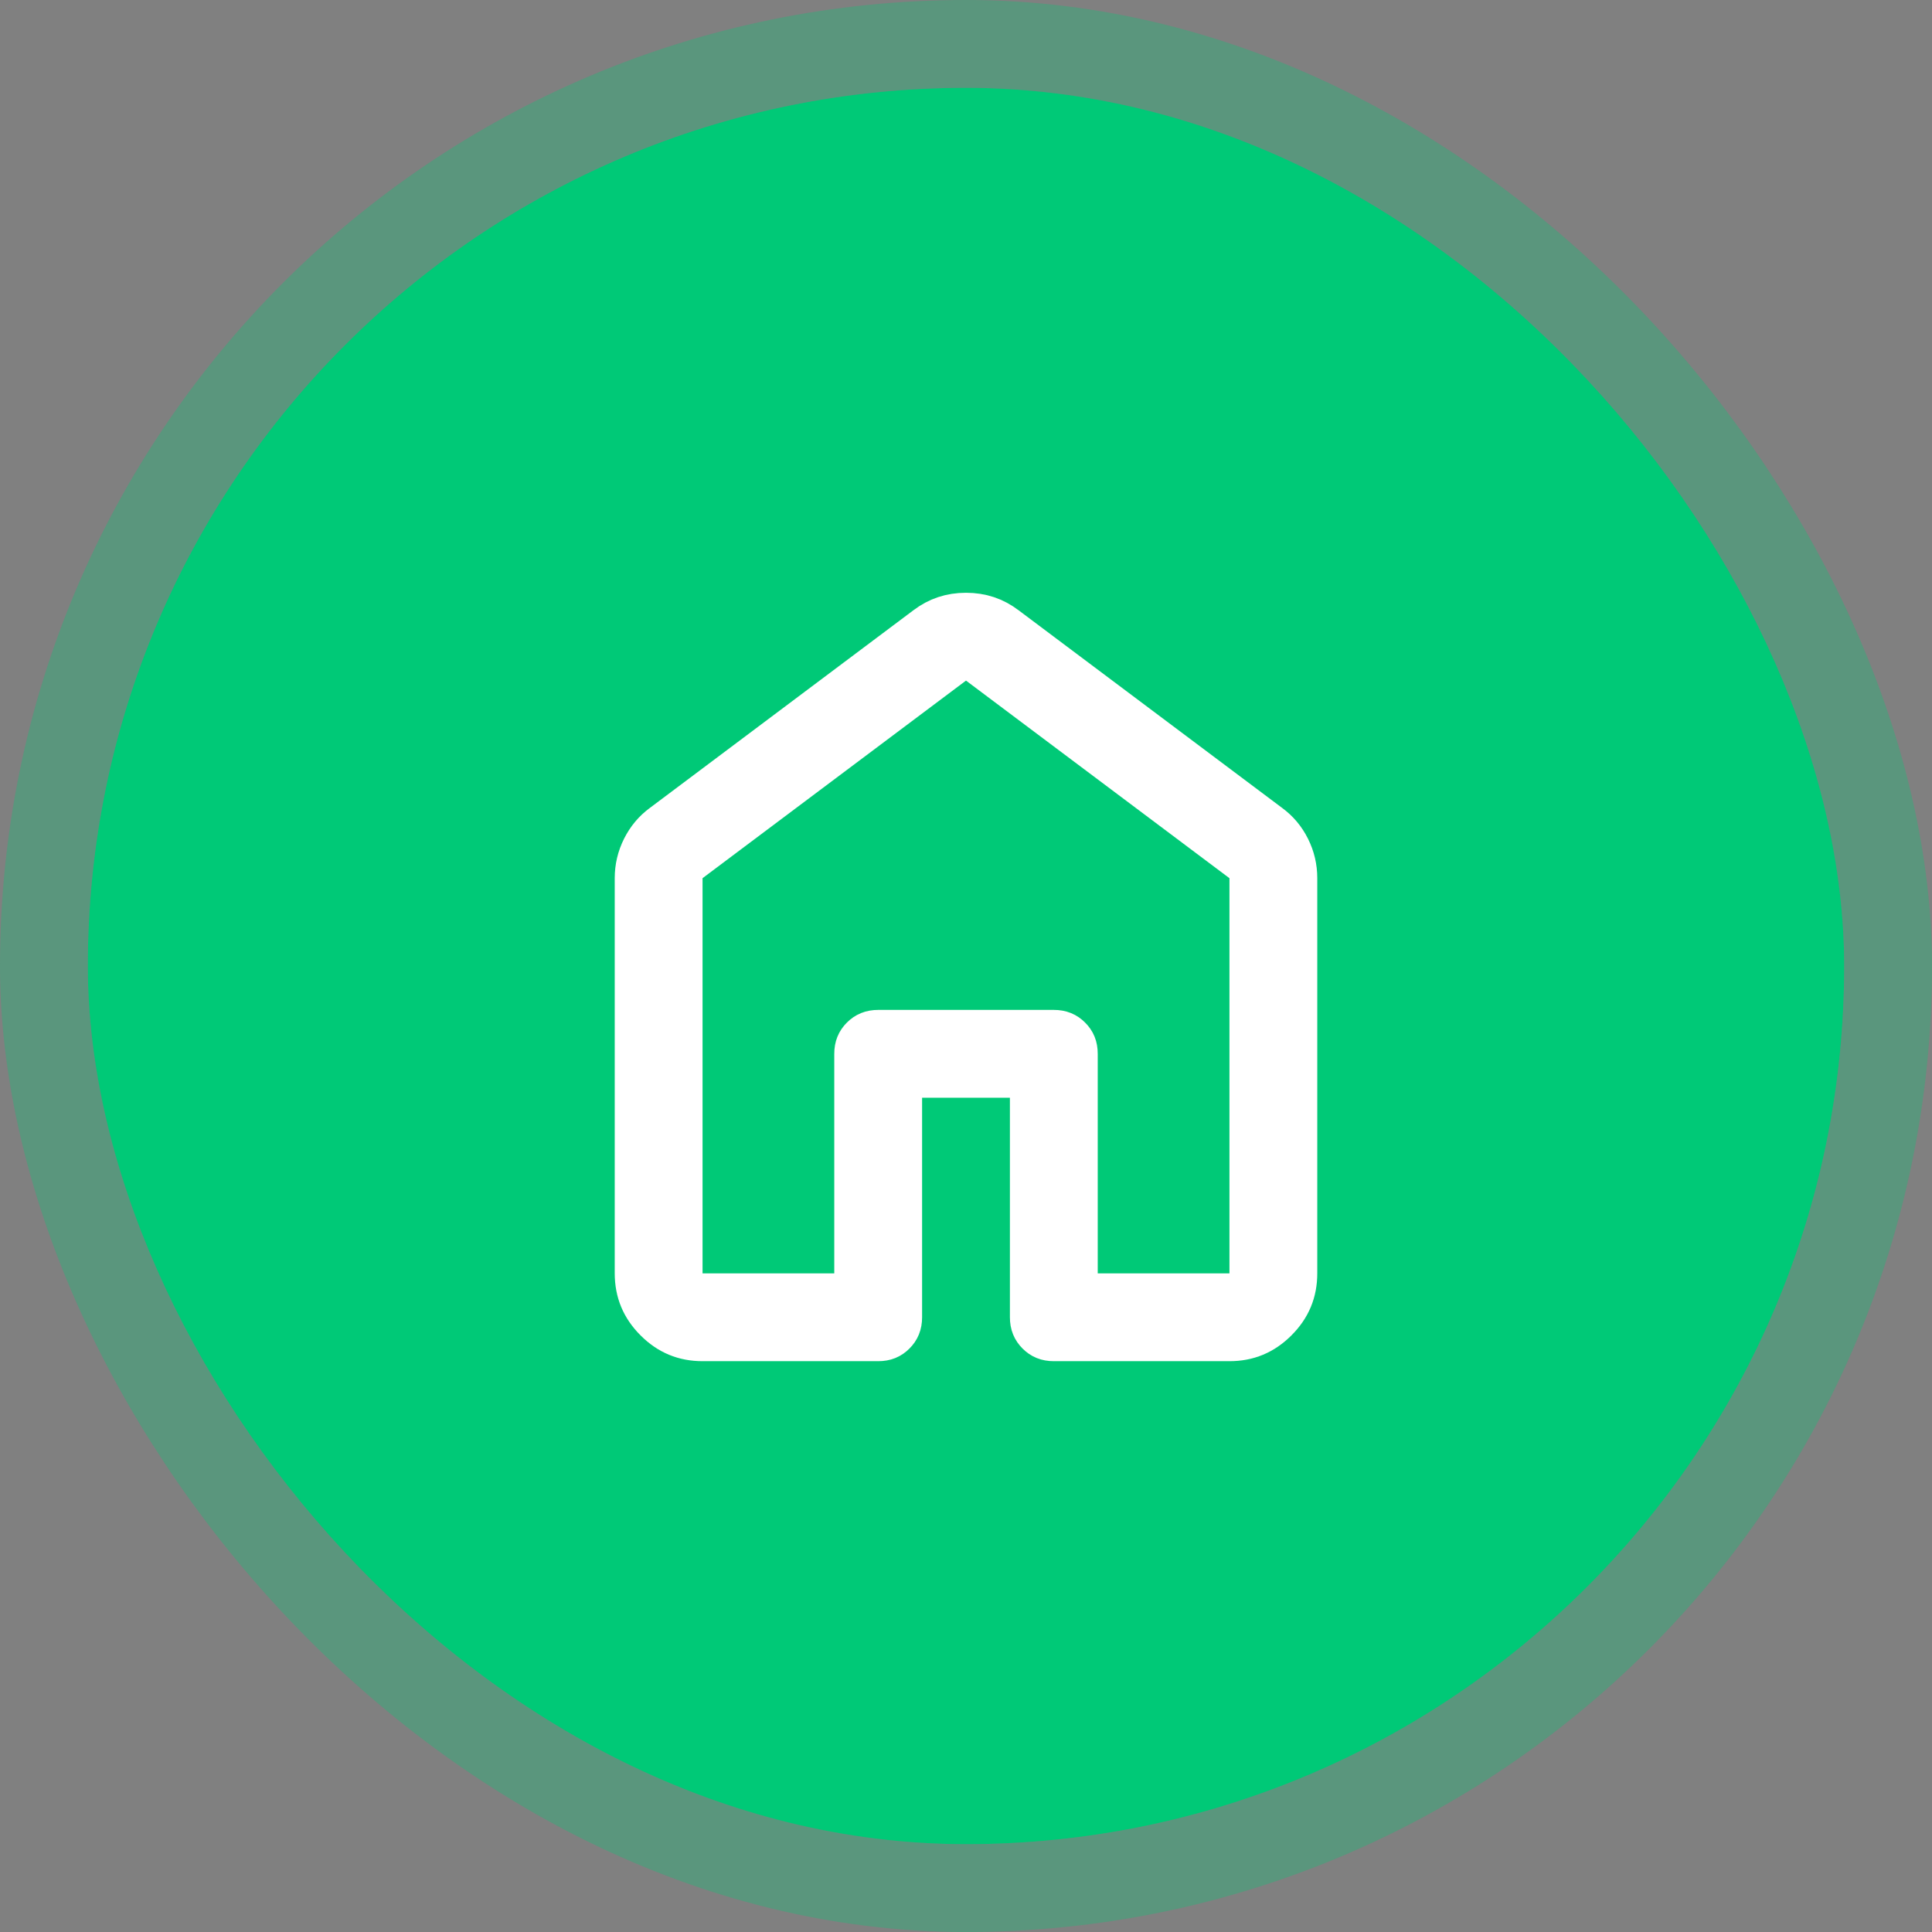 <svg width="44" height="44" viewBox="0 0 44 44" fill="none" xmlns="http://www.w3.org/2000/svg">
<rect x="0" y="0" width="44" height="44" fill="#808080" stroke="none"/>
<rect x="2" y="2" width="40" height="40" rx="20" fill="#00C977"/>
<rect x="1" y="1" width="42" height="42" rx="21" stroke="#00C977" stroke-opacity="0.3" stroke-width="2"/>
<path d="M15.5 29V29.5H16H19H19.5V29V24C19.5 23.843 19.548 23.735 19.641 23.642C19.735 23.548 19.844 23.5 20.001 23.5C20.001 23.5 20.001 23.5 20.001 23.5L24 23.5C24.157 23.5 24.266 23.548 24.359 23.642C24.453 23.735 24.5 23.843 24.5 23.999V24V29V29.5H25H28H28.5V29V20V19.75L28.3 19.6L22.3 15.1L22 14.875L21.7 15.1L15.7 19.6L15.5 19.75V20V29ZM15.096 18.803L15.096 18.803L15.1 18.8L21.1 14.3L21.1 14.3L21.103 14.298C21.364 14.099 21.657 14 22 14C22.343 14 22.636 14.099 22.897 14.298L22.897 14.298L22.9 14.3L28.9 18.8L28.9 18.8L28.904 18.803C29.089 18.939 29.234 19.11 29.341 19.324C29.448 19.538 29.5 19.761 29.5 19.999V20V29C29.5 29.416 29.358 29.76 29.058 30.059C28.759 30.358 28.416 30.5 28.001 30.5H28H24C23.843 30.5 23.735 30.452 23.642 30.359C23.548 30.265 23.5 30.156 23.5 29.999C23.5 29.999 23.5 29.999 23.5 29.999L23.5 25V24.5H23H21H20.5V25V30C20.5 30.157 20.452 30.266 20.358 30.359C20.265 30.453 20.157 30.5 20.001 30.5H20H16C15.584 30.5 15.24 30.358 14.942 30.059C14.643 29.761 14.501 29.417 14.5 29V20C14.5 19.761 14.553 19.538 14.66 19.324C14.768 19.11 14.912 18.938 15.096 18.803Z" fill="black" stroke="white"/>
</svg>
